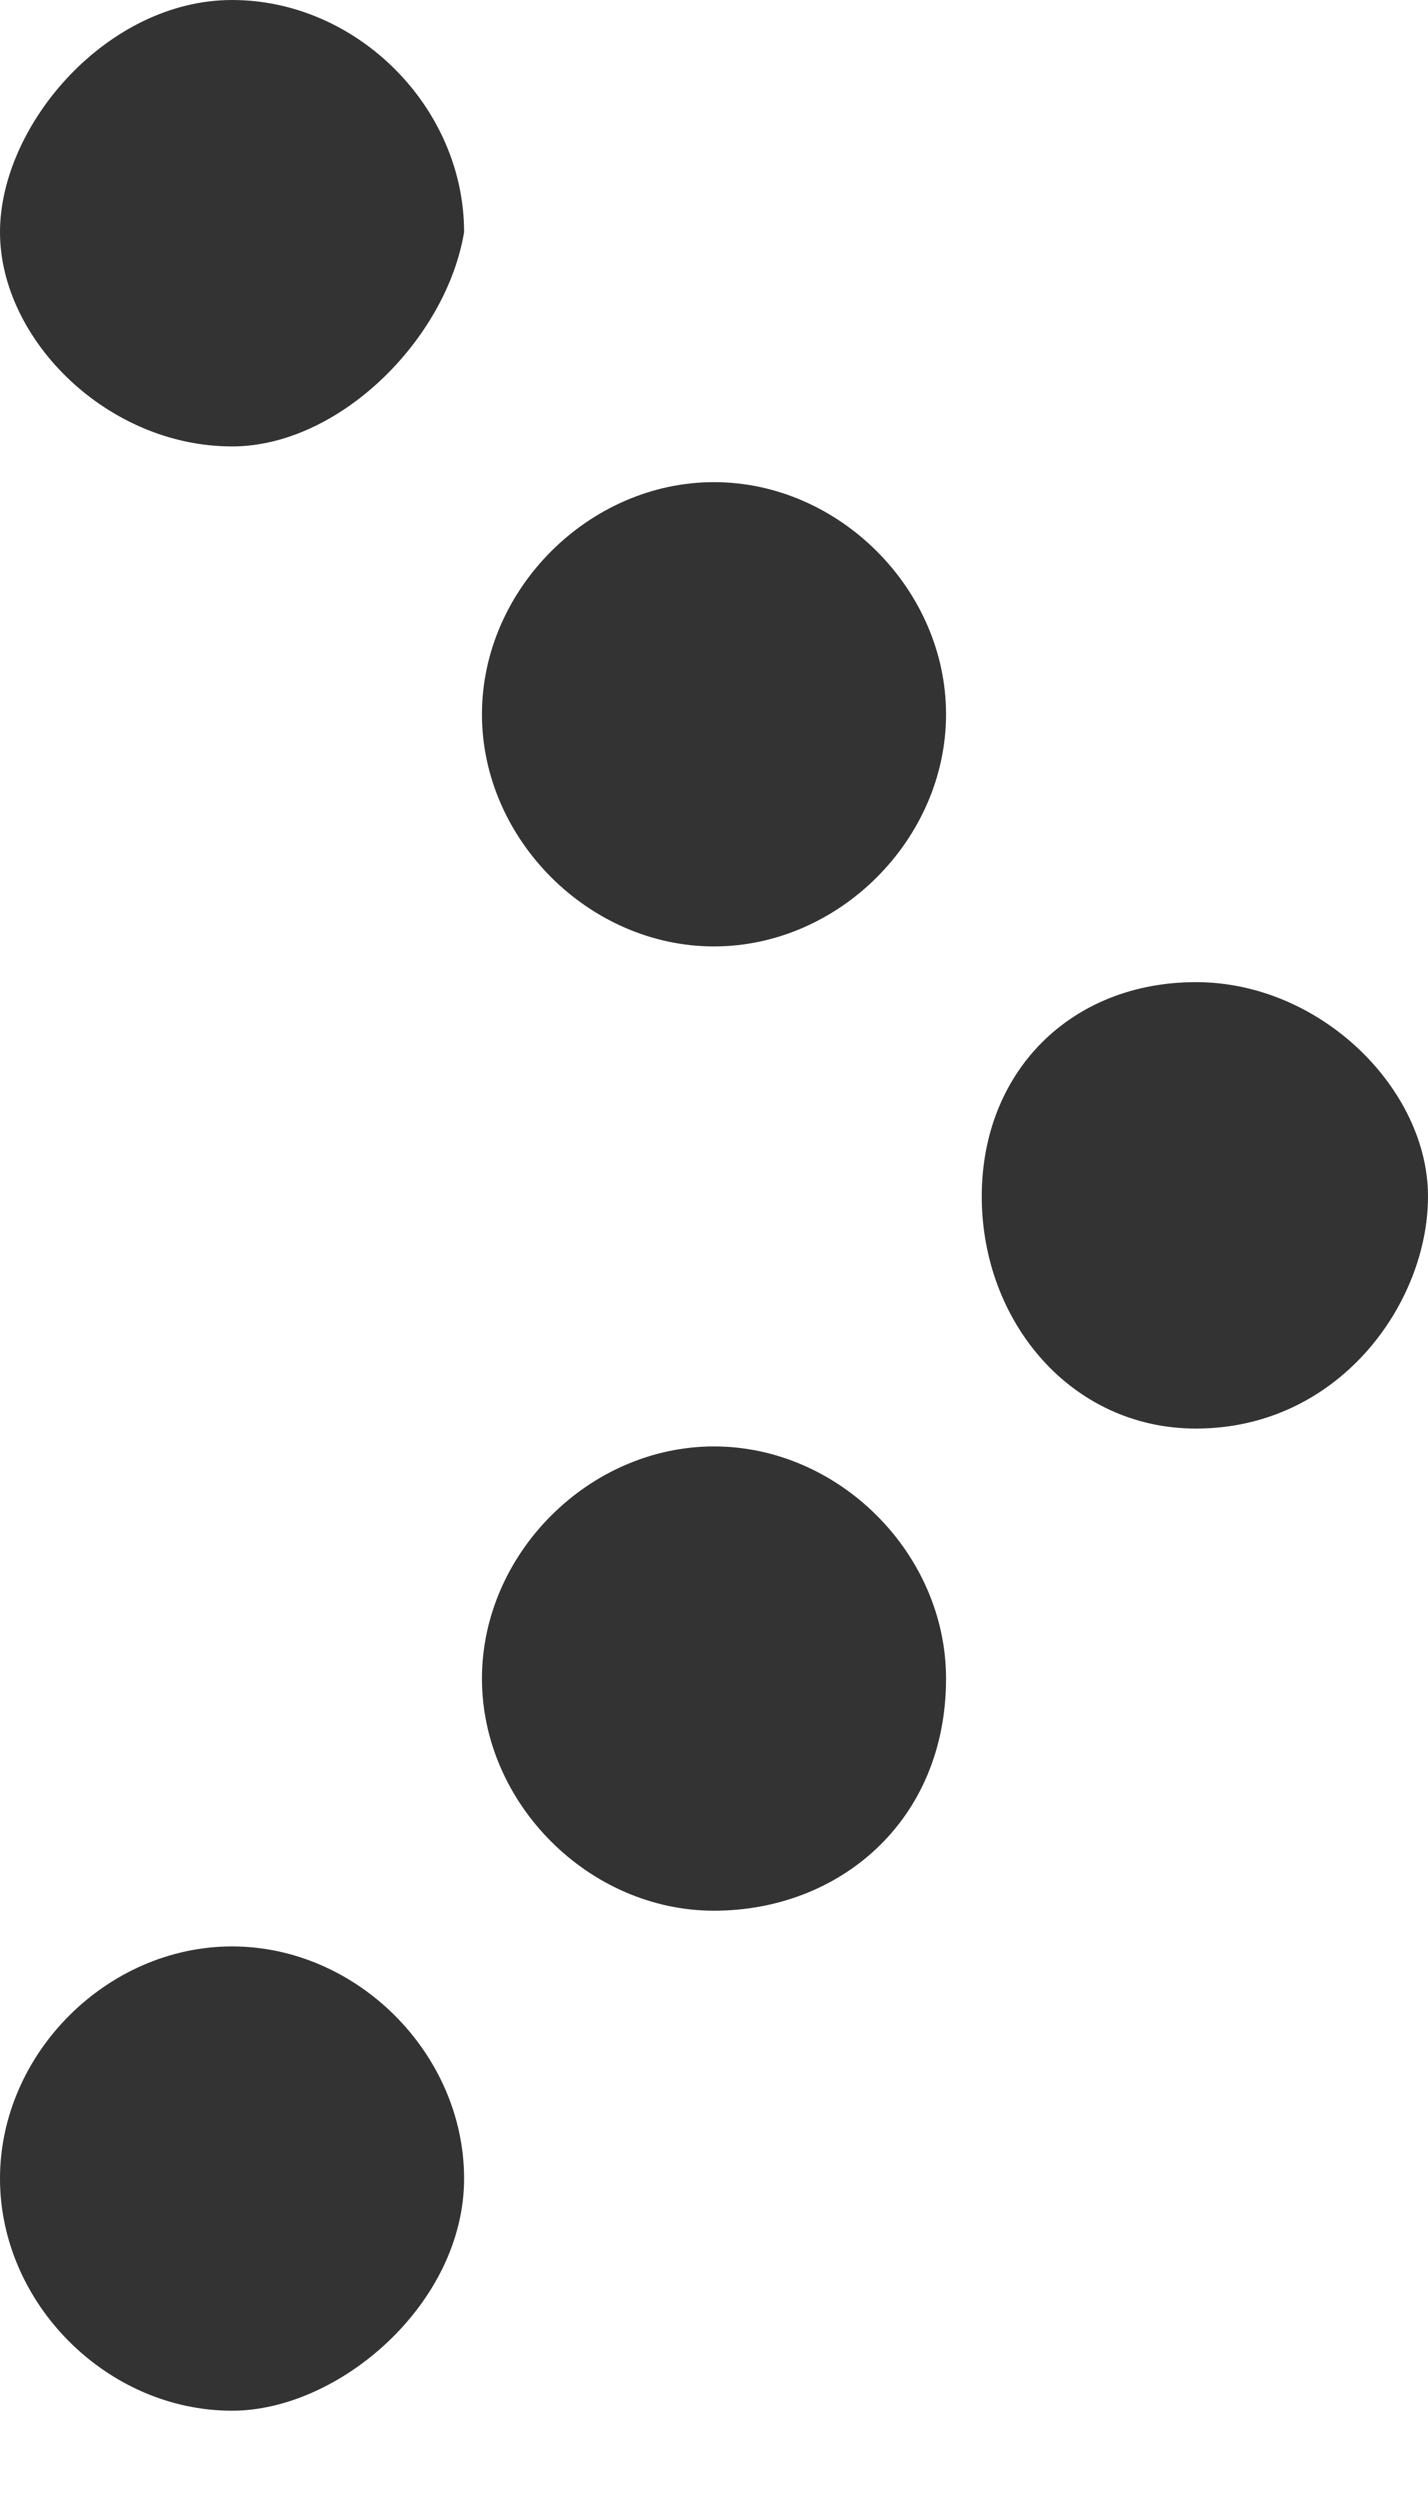 <?xml version="1.0" encoding="utf-8"?>
<!-- Generator: Adobe Illustrator 19.2.1, SVG Export Plug-In . SVG Version: 6.00 Build 0)  -->
<svg version="1.1" id="Ebene_1" xmlns="http://www.w3.org/2000/svg" xmlns:xlink="http://www.w3.org/1999/xlink" x="0px" y="0px"
	 width="8px" height="14px" viewBox="0 0 8 14" style="enable-background:new 0 0 8 14;" xml:space="preserve">
<style type="text/css">
	.st0{fill:#333333;}
</style>
<g>
	<path class="st0" d="M1.3,2.5C0.6,2.5,0,1.9,0,1.3S0.6,0,1.3,0s1.3,0.6,1.3,1.3C2.5,1.9,1.9,2.5,1.3,2.5z M1.3,13.5
		c-0.7,0-1.3-0.6-1.3-1.3s0.6-1.3,1.3-1.3s1.3,0.6,1.3,1.3S1.9,13.5,1.3,13.5z M4,5.3C3.3,5.3,2.7,4.7,2.7,4S3.3,2.7,4,2.7
		S5.3,3.3,5.3,4S4.7,5.3,4,5.3z M4,10.7c-0.7,0-1.3-0.6-1.3-1.3c0-0.7,0.6-1.3,1.3-1.3s1.3,0.6,1.3,1.3C5.3,10.2,4.7,10.7,4,10.7z
		 M6.7,8C6,8,5.5,7.4,5.5,6.7S6,5.5,6.7,5.5C7.4,5.5,8,6.1,8,6.7S7.5,8,6.7,8z"/>
</g>
</svg>
